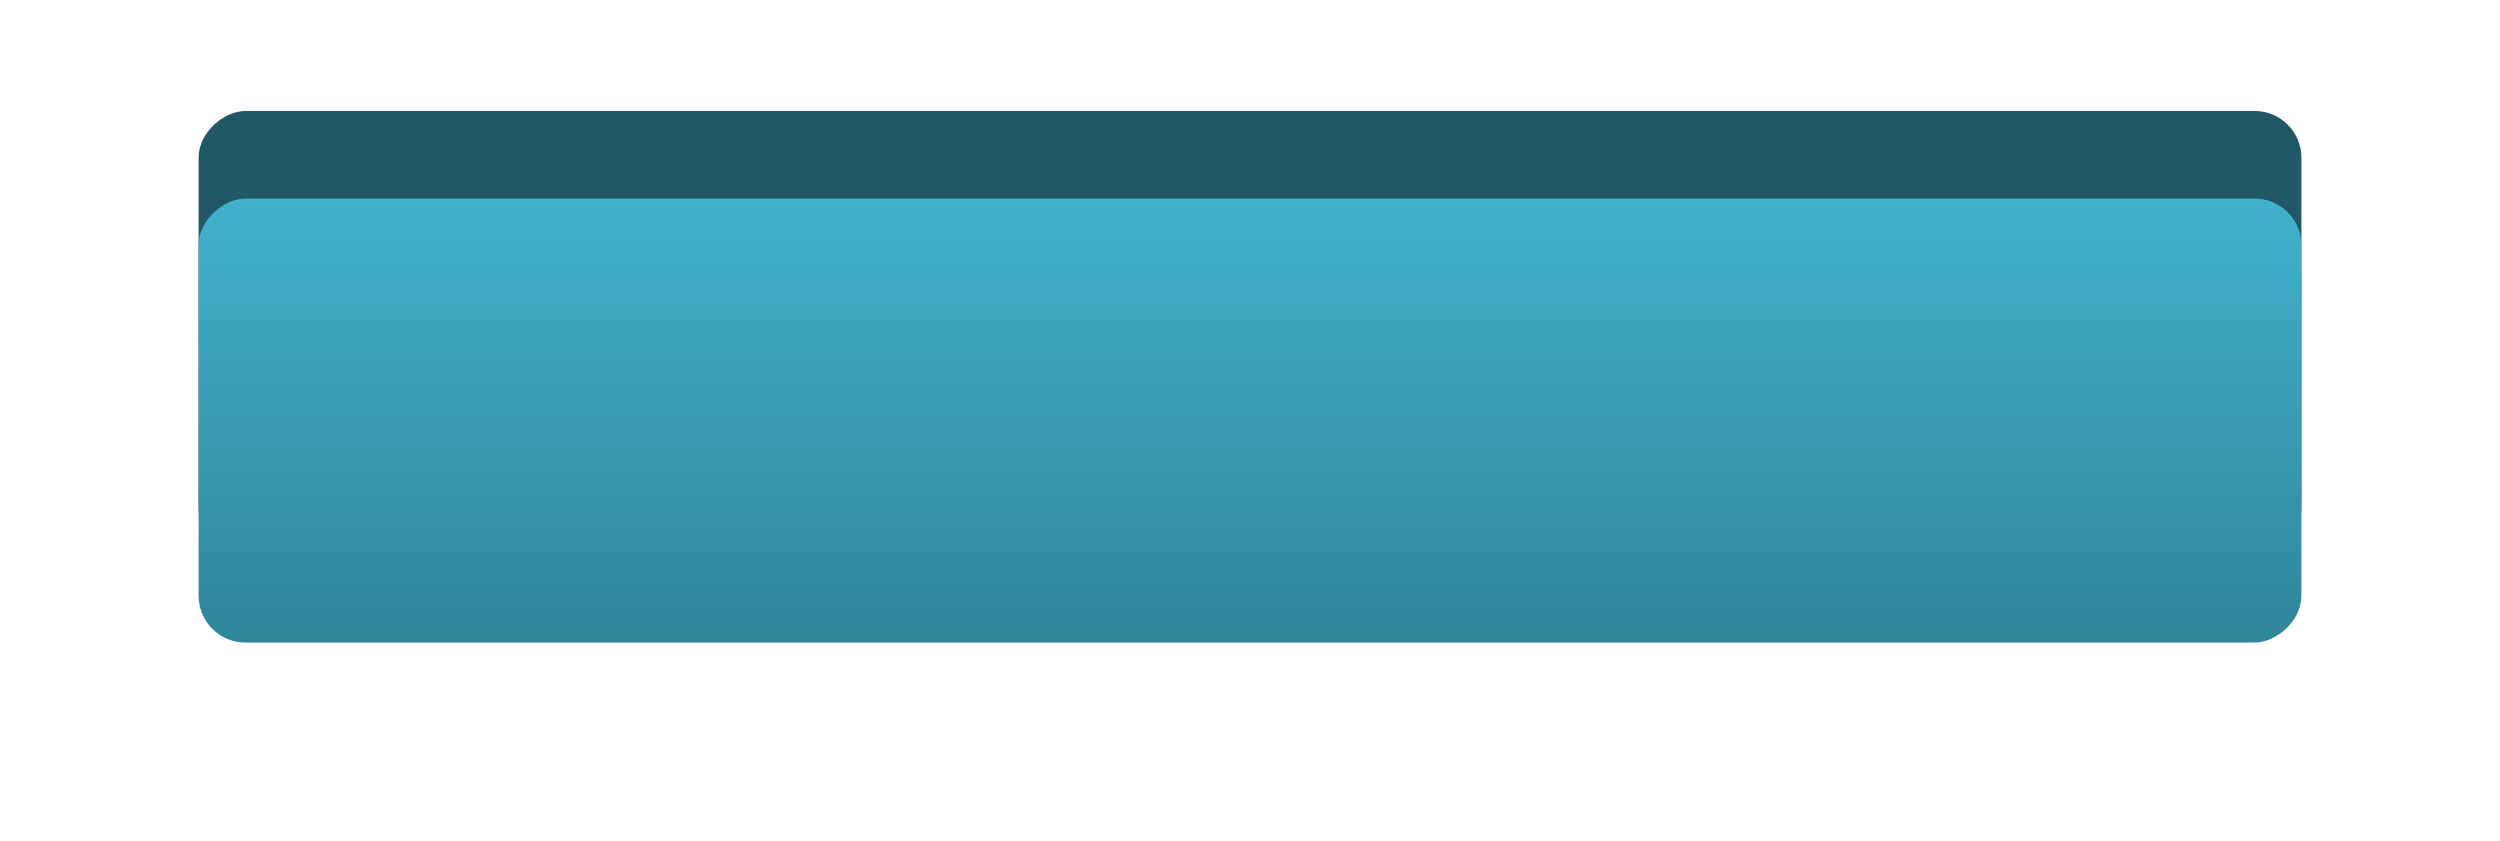 <?xml version="1.0" encoding="UTF-8"?> <svg xmlns="http://www.w3.org/2000/svg" width="428" height="144" viewBox="0 0 428 144" fill="none"> <rect x="34" y="95" width="76" height="360" rx="8" transform="rotate(-90 34 95)" fill="#225767"></rect> <g filter="url(#filter0_d)"> <rect x="34" y="90" width="76" height="360" rx="8" transform="rotate(-90 34 90)" fill="url(#paint0_linear)"></rect> </g> <defs> <filter id="filter0_d" x="0" y="0" width="428" height="144" filterUnits="userSpaceOnUse" color-interpolation-filters="sRGB"> <feFlood flood-opacity="0" result="BackgroundImageFix"></feFlood> <feColorMatrix in="SourceAlpha" type="matrix" values="0 0 0 0 0 0 0 0 0 0 0 0 0 0 0 0 0 0 127 0"></feColorMatrix> <feOffset dy="20"></feOffset> <feGaussianBlur stdDeviation="17"></feGaussianBlur> <feColorMatrix type="matrix" values="0 0 0 0 0.224 0 0 0 0 0.616 0 0 0 0 0.706 0 0 0 0.54 0"></feColorMatrix> <feBlend mode="normal" in2="BackgroundImageFix" result="effect1_dropShadow"></feBlend> <feBlend mode="normal" in="SourceGraphic" in2="effect1_dropShadow" result="shape"></feBlend> </filter> <linearGradient id="paint0_linear" x1="110" y1="291.5" x2="34" y2="291.5" gradientUnits="userSpaceOnUse"> <stop stop-color="#41B2CC"></stop> <stop offset="1" stop-color="#308599"></stop> </linearGradient> </defs> </svg> 